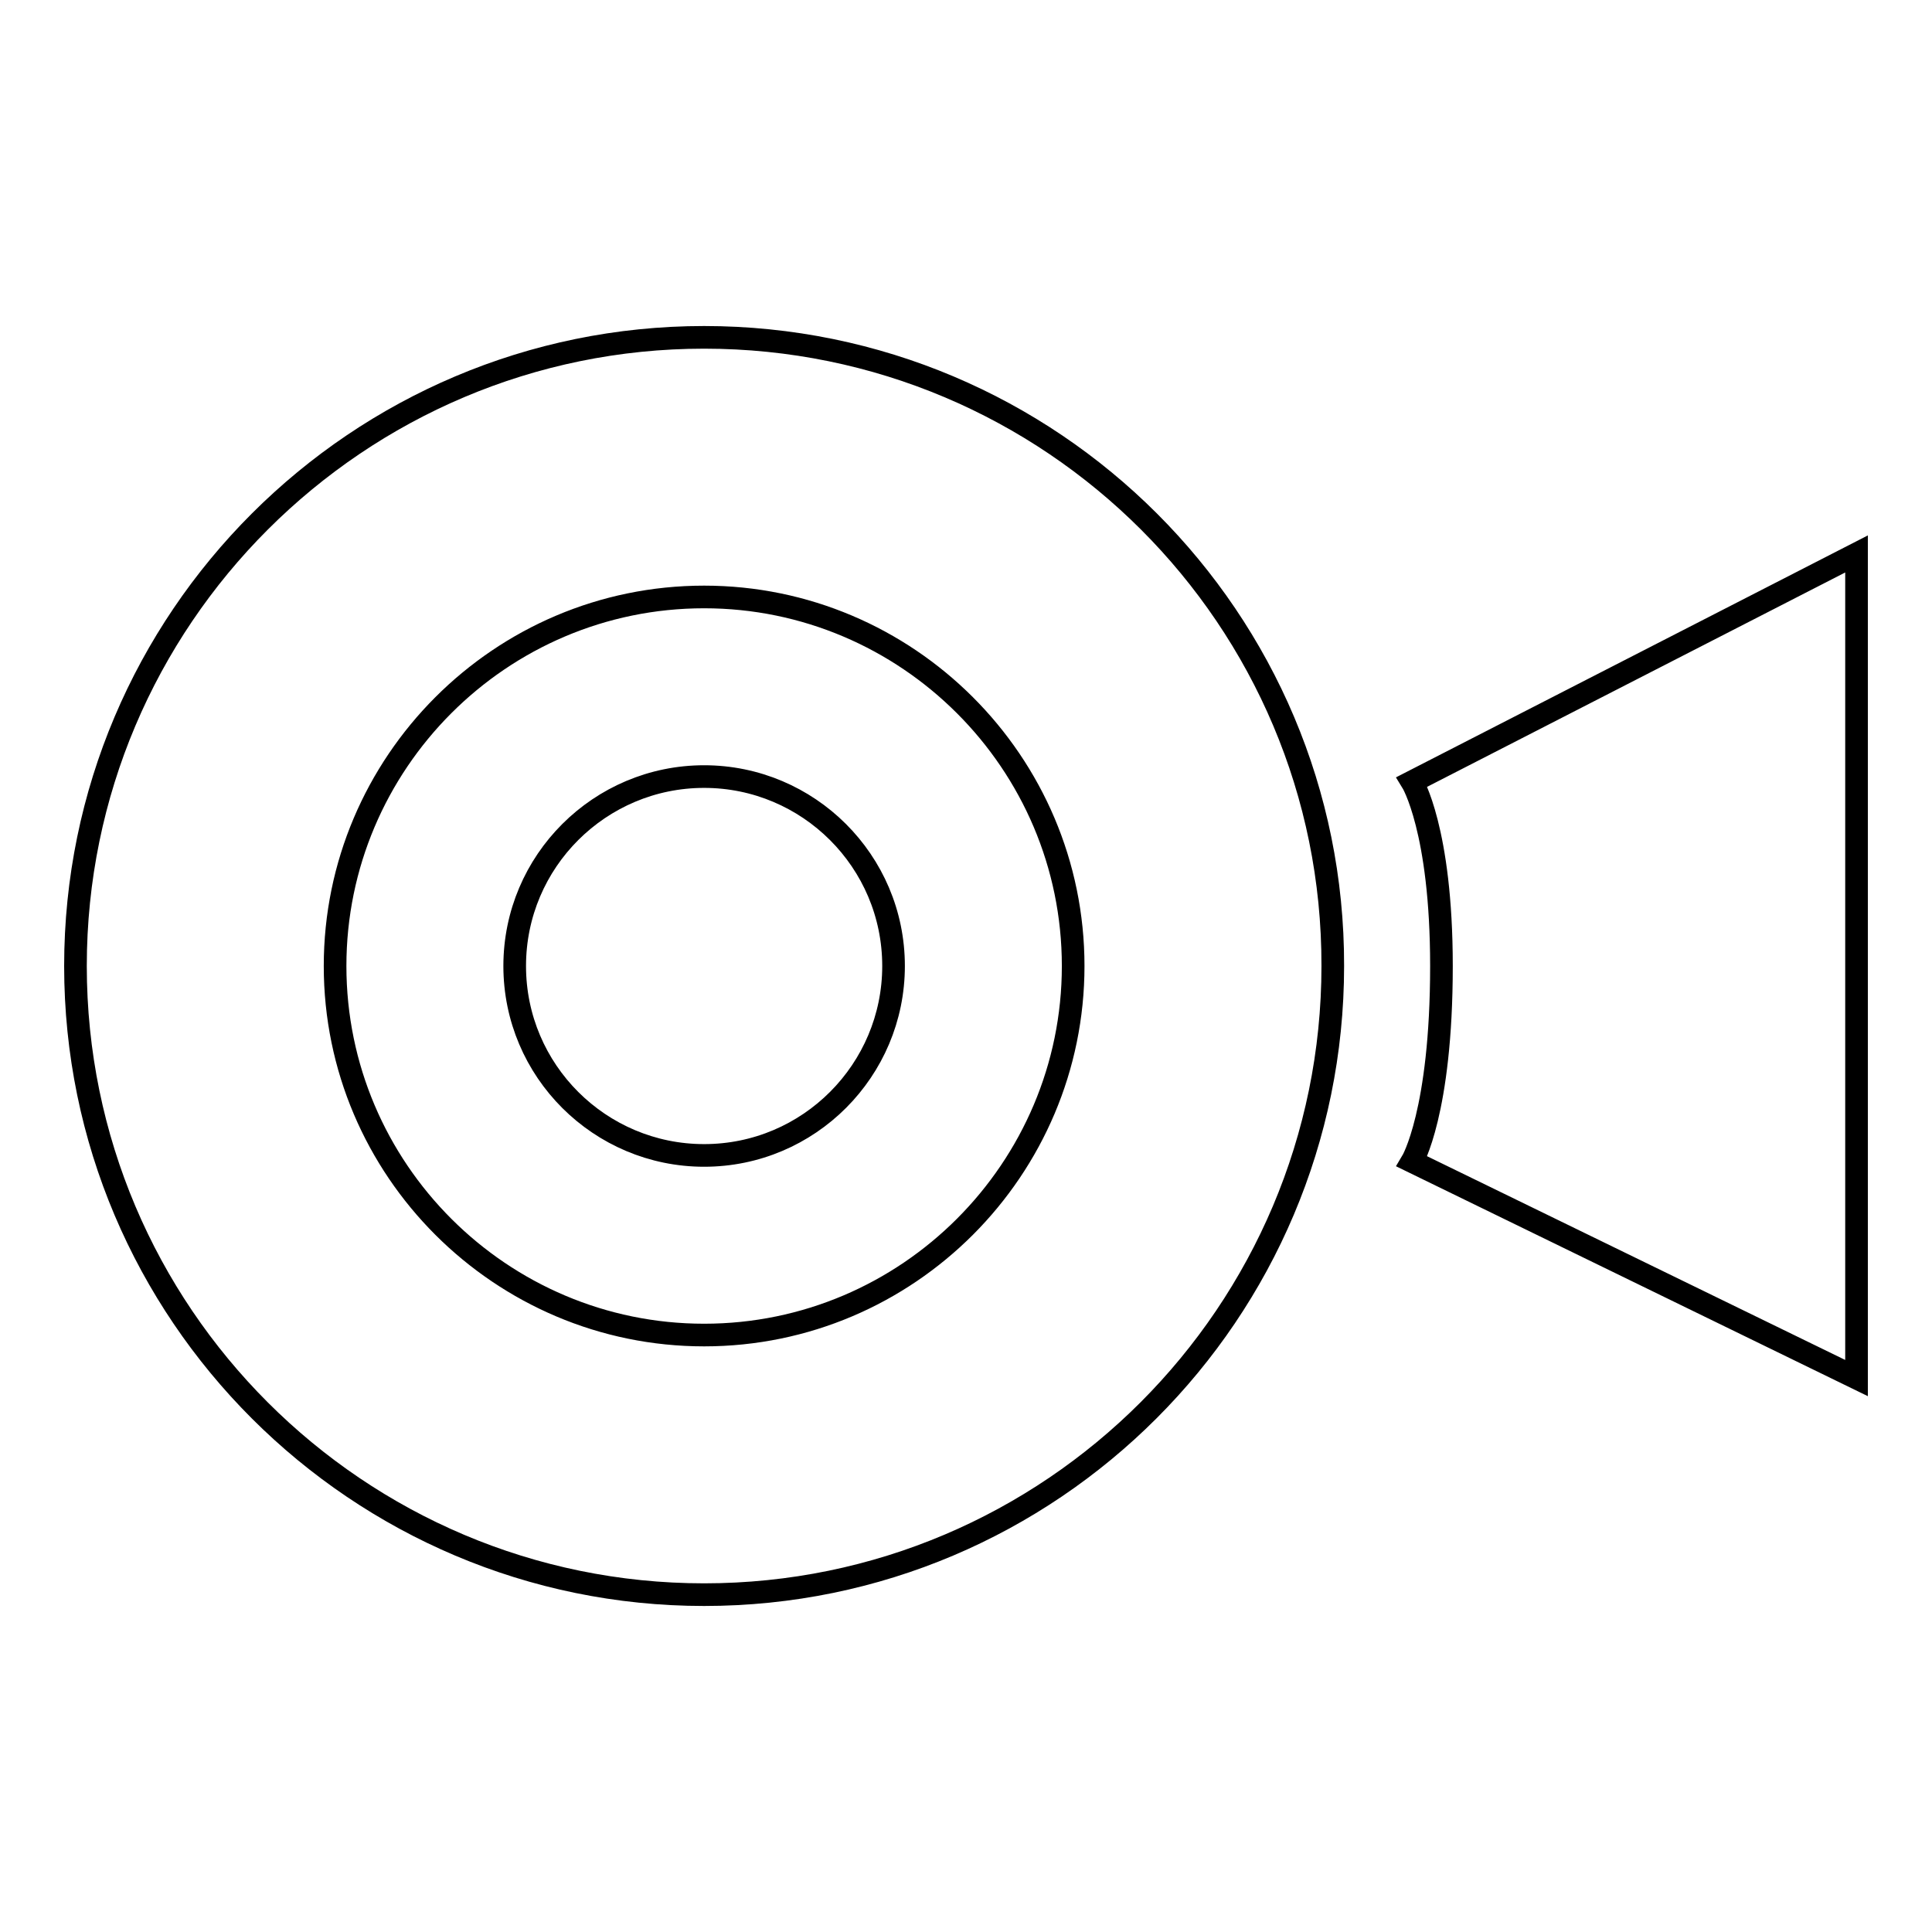 <?xml version="1.0" encoding="utf-8"?>
<!-- Svg Vector Icons : http://www.onlinewebfonts.com/icon -->
<!DOCTYPE svg PUBLIC "-//W3C//DTD SVG 1.1//EN" "http://www.w3.org/Graphics/SVG/1.1/DTD/svg11.dtd">
<svg version="1.1" xmlns="http://www.w3.org/2000/svg" xmlns:xlink="http://www.w3.org/1999/xlink" x="0px" y="0px" viewBox="0 0 256 256" enable-background="new 0 0 256 256" xml:space="preserve">
<g> <path stroke-width="3" fill-opacity="0" stroke="#000000"  d="M68.2,128c0,13.9,11.3,25.1,25.1,25.1c13.9,0,25.1-11.3,25.1-25.1c0-13.9-11.3-25.1-25.1-25.1 C79.5,102.9,68.2,114.1,68.2,128L68.2,128z M93.3,44.7C47.4,44.7,10,82,10,128c0,46,37.4,83.3,83.3,83.3c46,0,83.3-37.4,83.3-83.3 C176.7,82,139.3,44.7,93.3,44.7z M93.3,176.9c-26.9,0-48.9-21.9-48.9-48.9c0-26.9,21.9-48.9,48.9-48.9c26.9,0,48.9,21.9,48.9,48.9 C142.2,154.9,120.3,176.9,93.3,176.9z M187.1,103.6c0,0,3.9,6.3,3.9,24.4c0,19.4-3.9,25.9-3.9,25.9l58.9,28.7V73.4L187.1,103.6z"/></g>
</svg>
